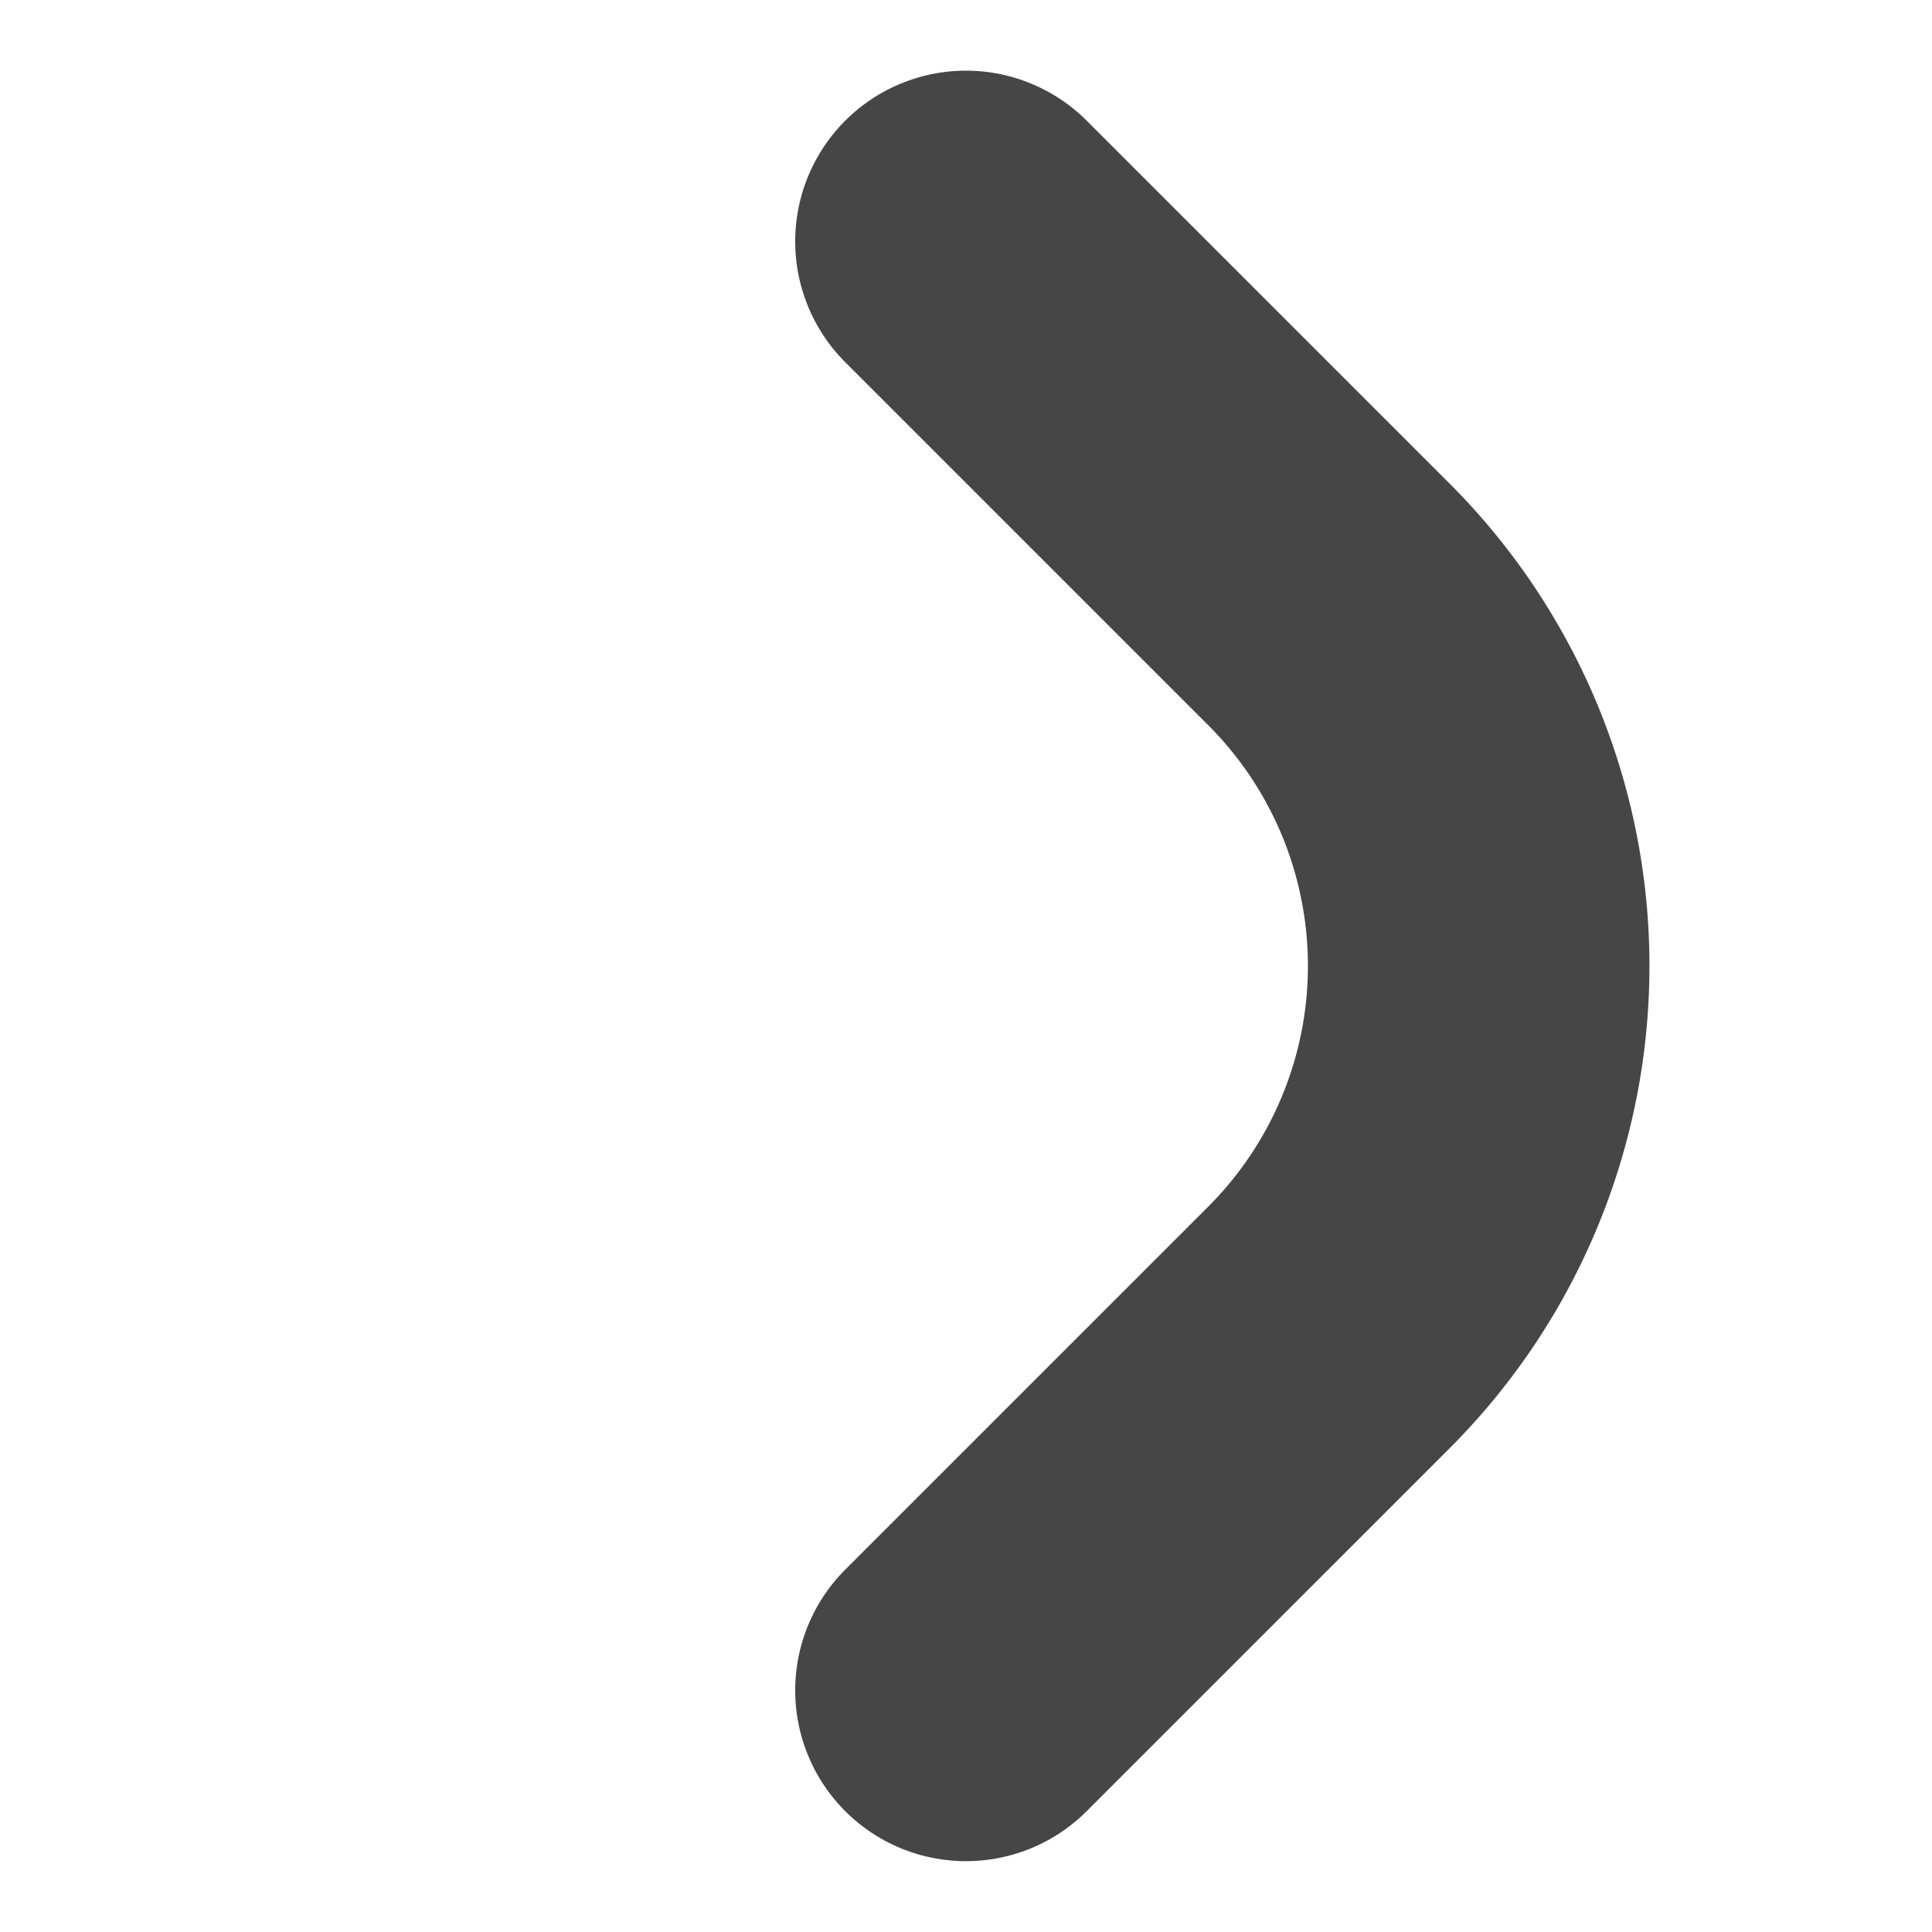 <svg xmlns="http://www.w3.org/2000/svg" width="11.314" height="11.314" viewBox="0 0 11.314 11.314"><path d="M1731,1058h3.014a2.994,2.994,0,0,0,2.986-2.986V1052" transform="translate(-1966.464 485.782) rotate(-45)" fill="none" stroke="#464646" stroke-linecap="round" stroke-linejoin="round" stroke-width="2"/></svg>